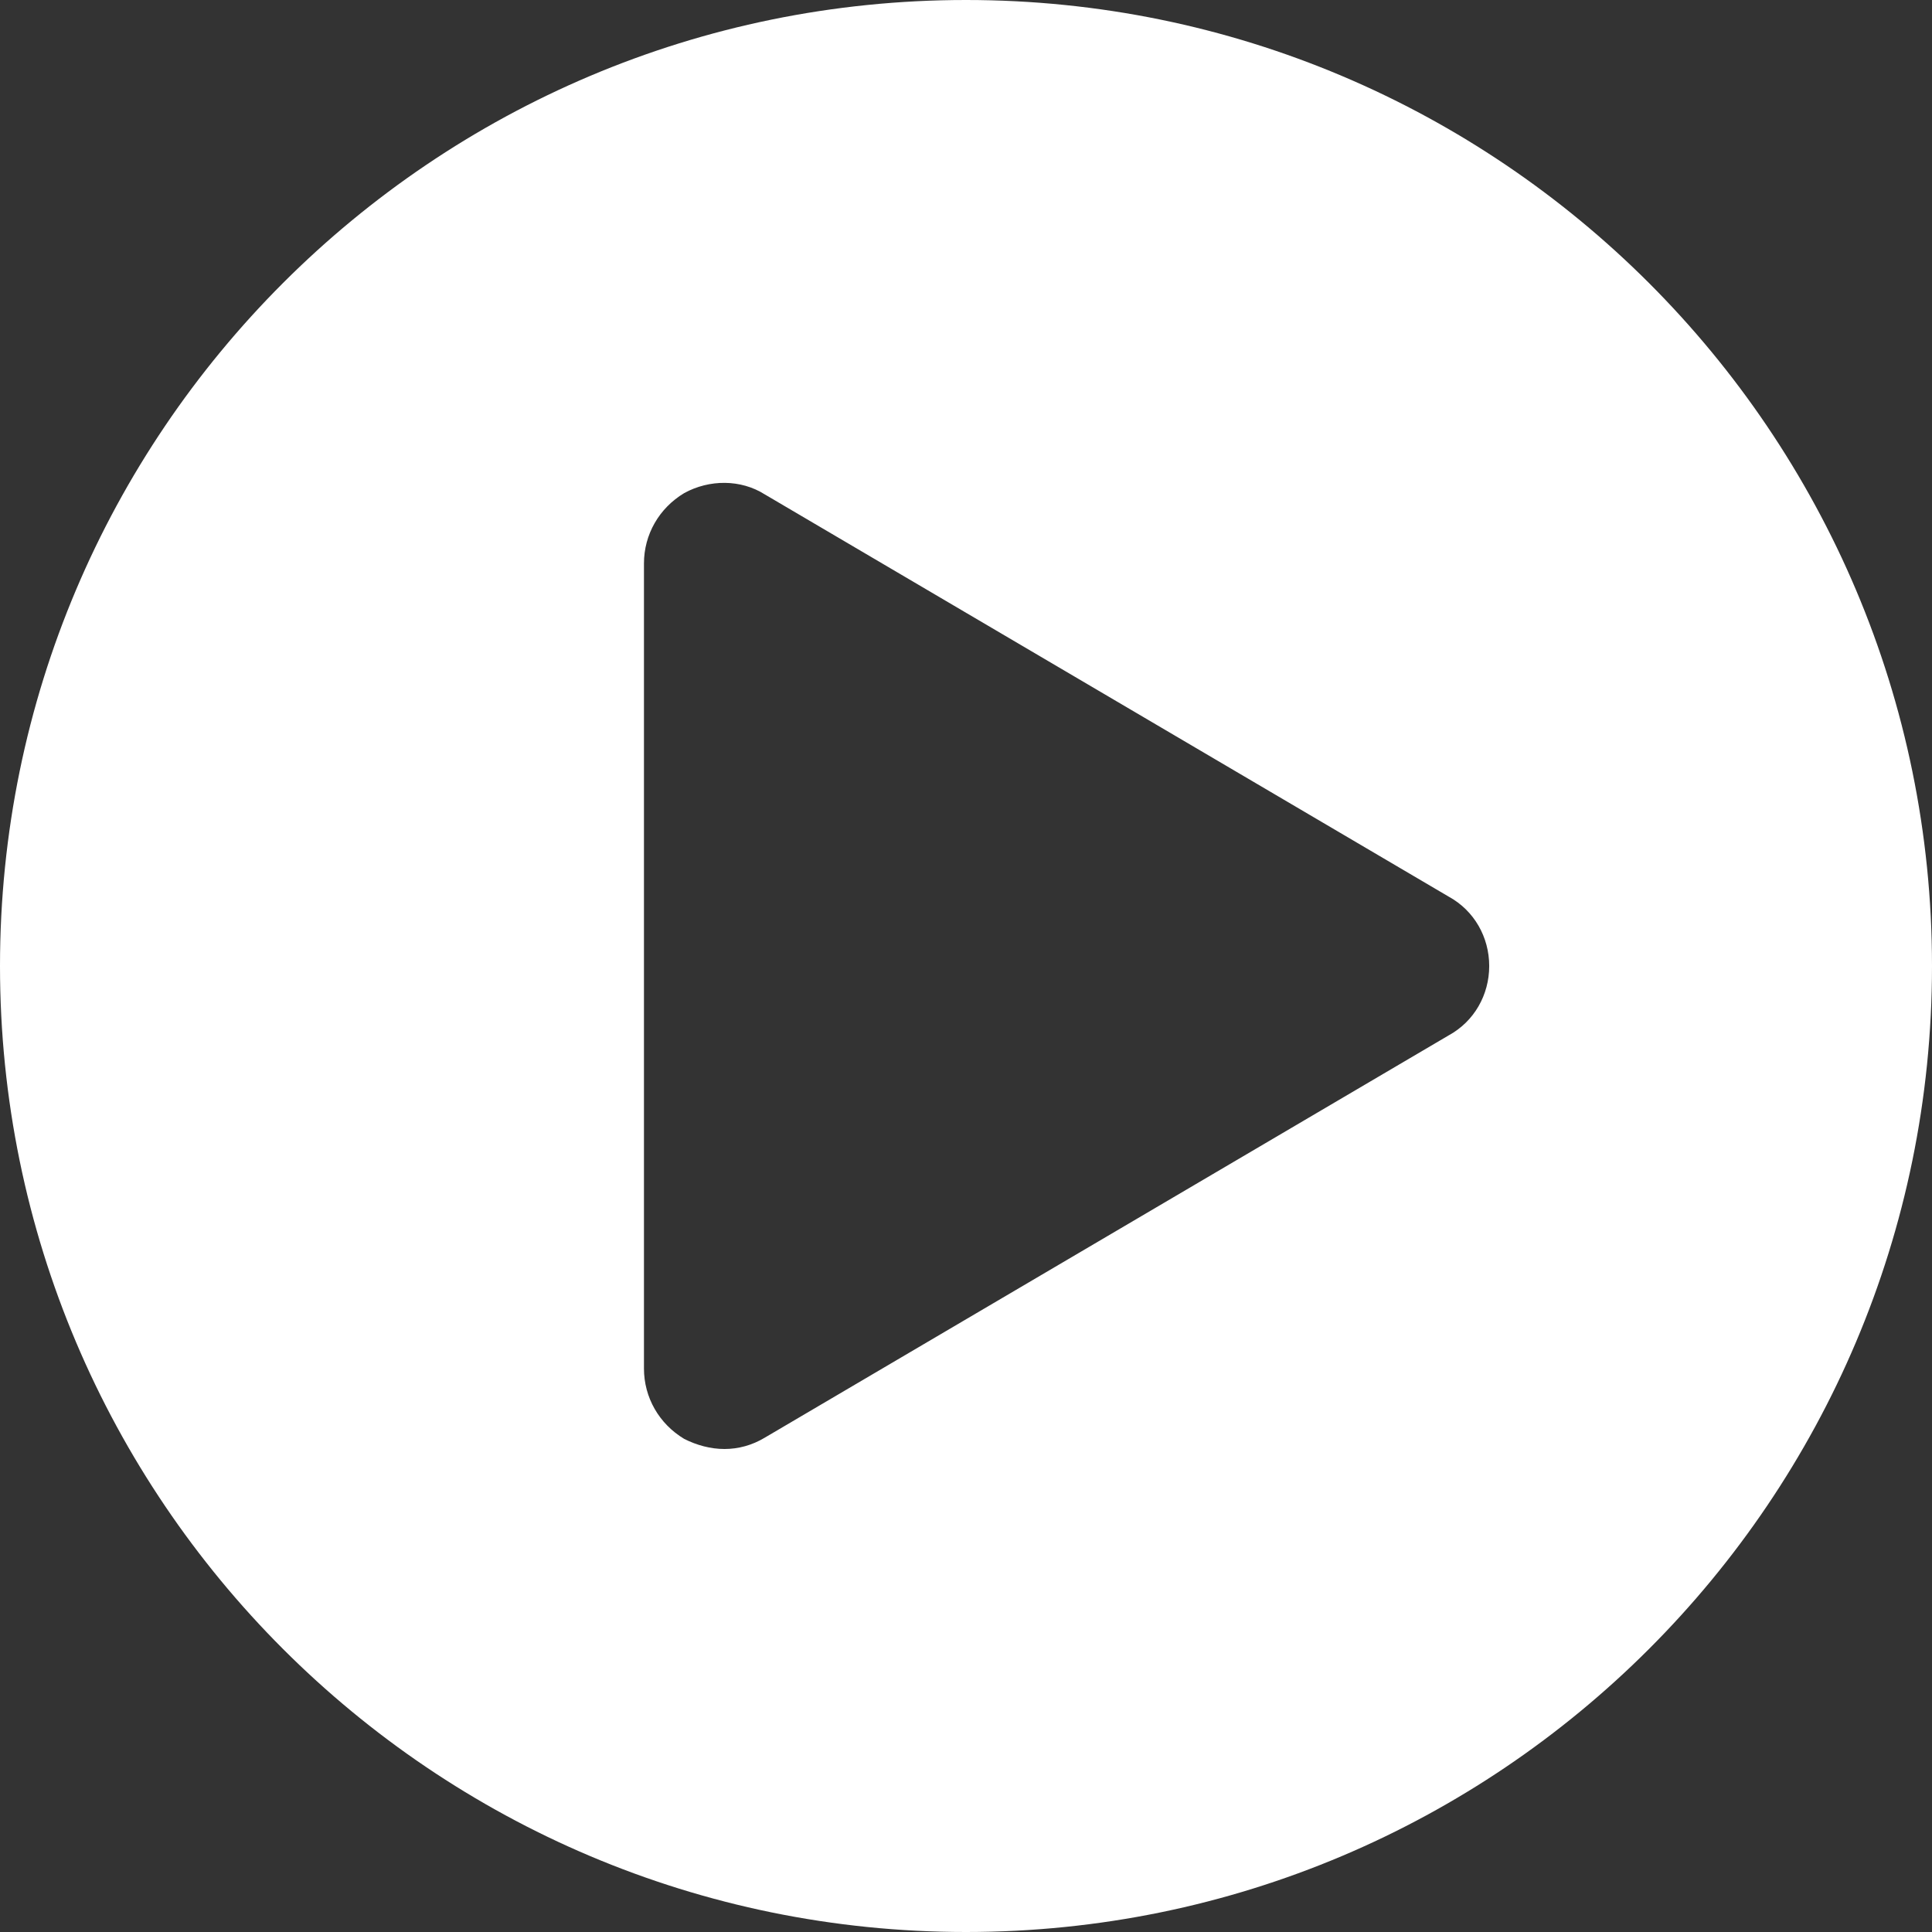 <svg width="32" height="32" viewBox="0 0 32 32" fill="none" xmlns="http://www.w3.org/2000/svg">
<rect x="0" y="0" width="32" height="32" fill="#333333" stroke="none"/>
<path fill-rule="evenodd" clip-rule="evenodd" d="M16 0C24.833 0 32 7.167 32 16C32 24.833 24.833 32 16 32C7.167 32 0 24.833 0 16C0 7.167 7.167 0 16 0ZM24 17.146C24.416 16.917 24.666 16.479 24.666 16C24.666 15.521 24.416 15.083 24 14.854L12.666 8.188C12.271 7.938 11.75 7.938 11.333 8.167C10.916 8.417 10.666 8.854 10.666 9.333V22.667C10.666 23.146 10.916 23.583 11.333 23.833C11.541 23.938 11.771 24 12 24C12.229 24 12.458 23.938 12.666 23.813L24 17.146Z" fill="white"/>
</svg>
